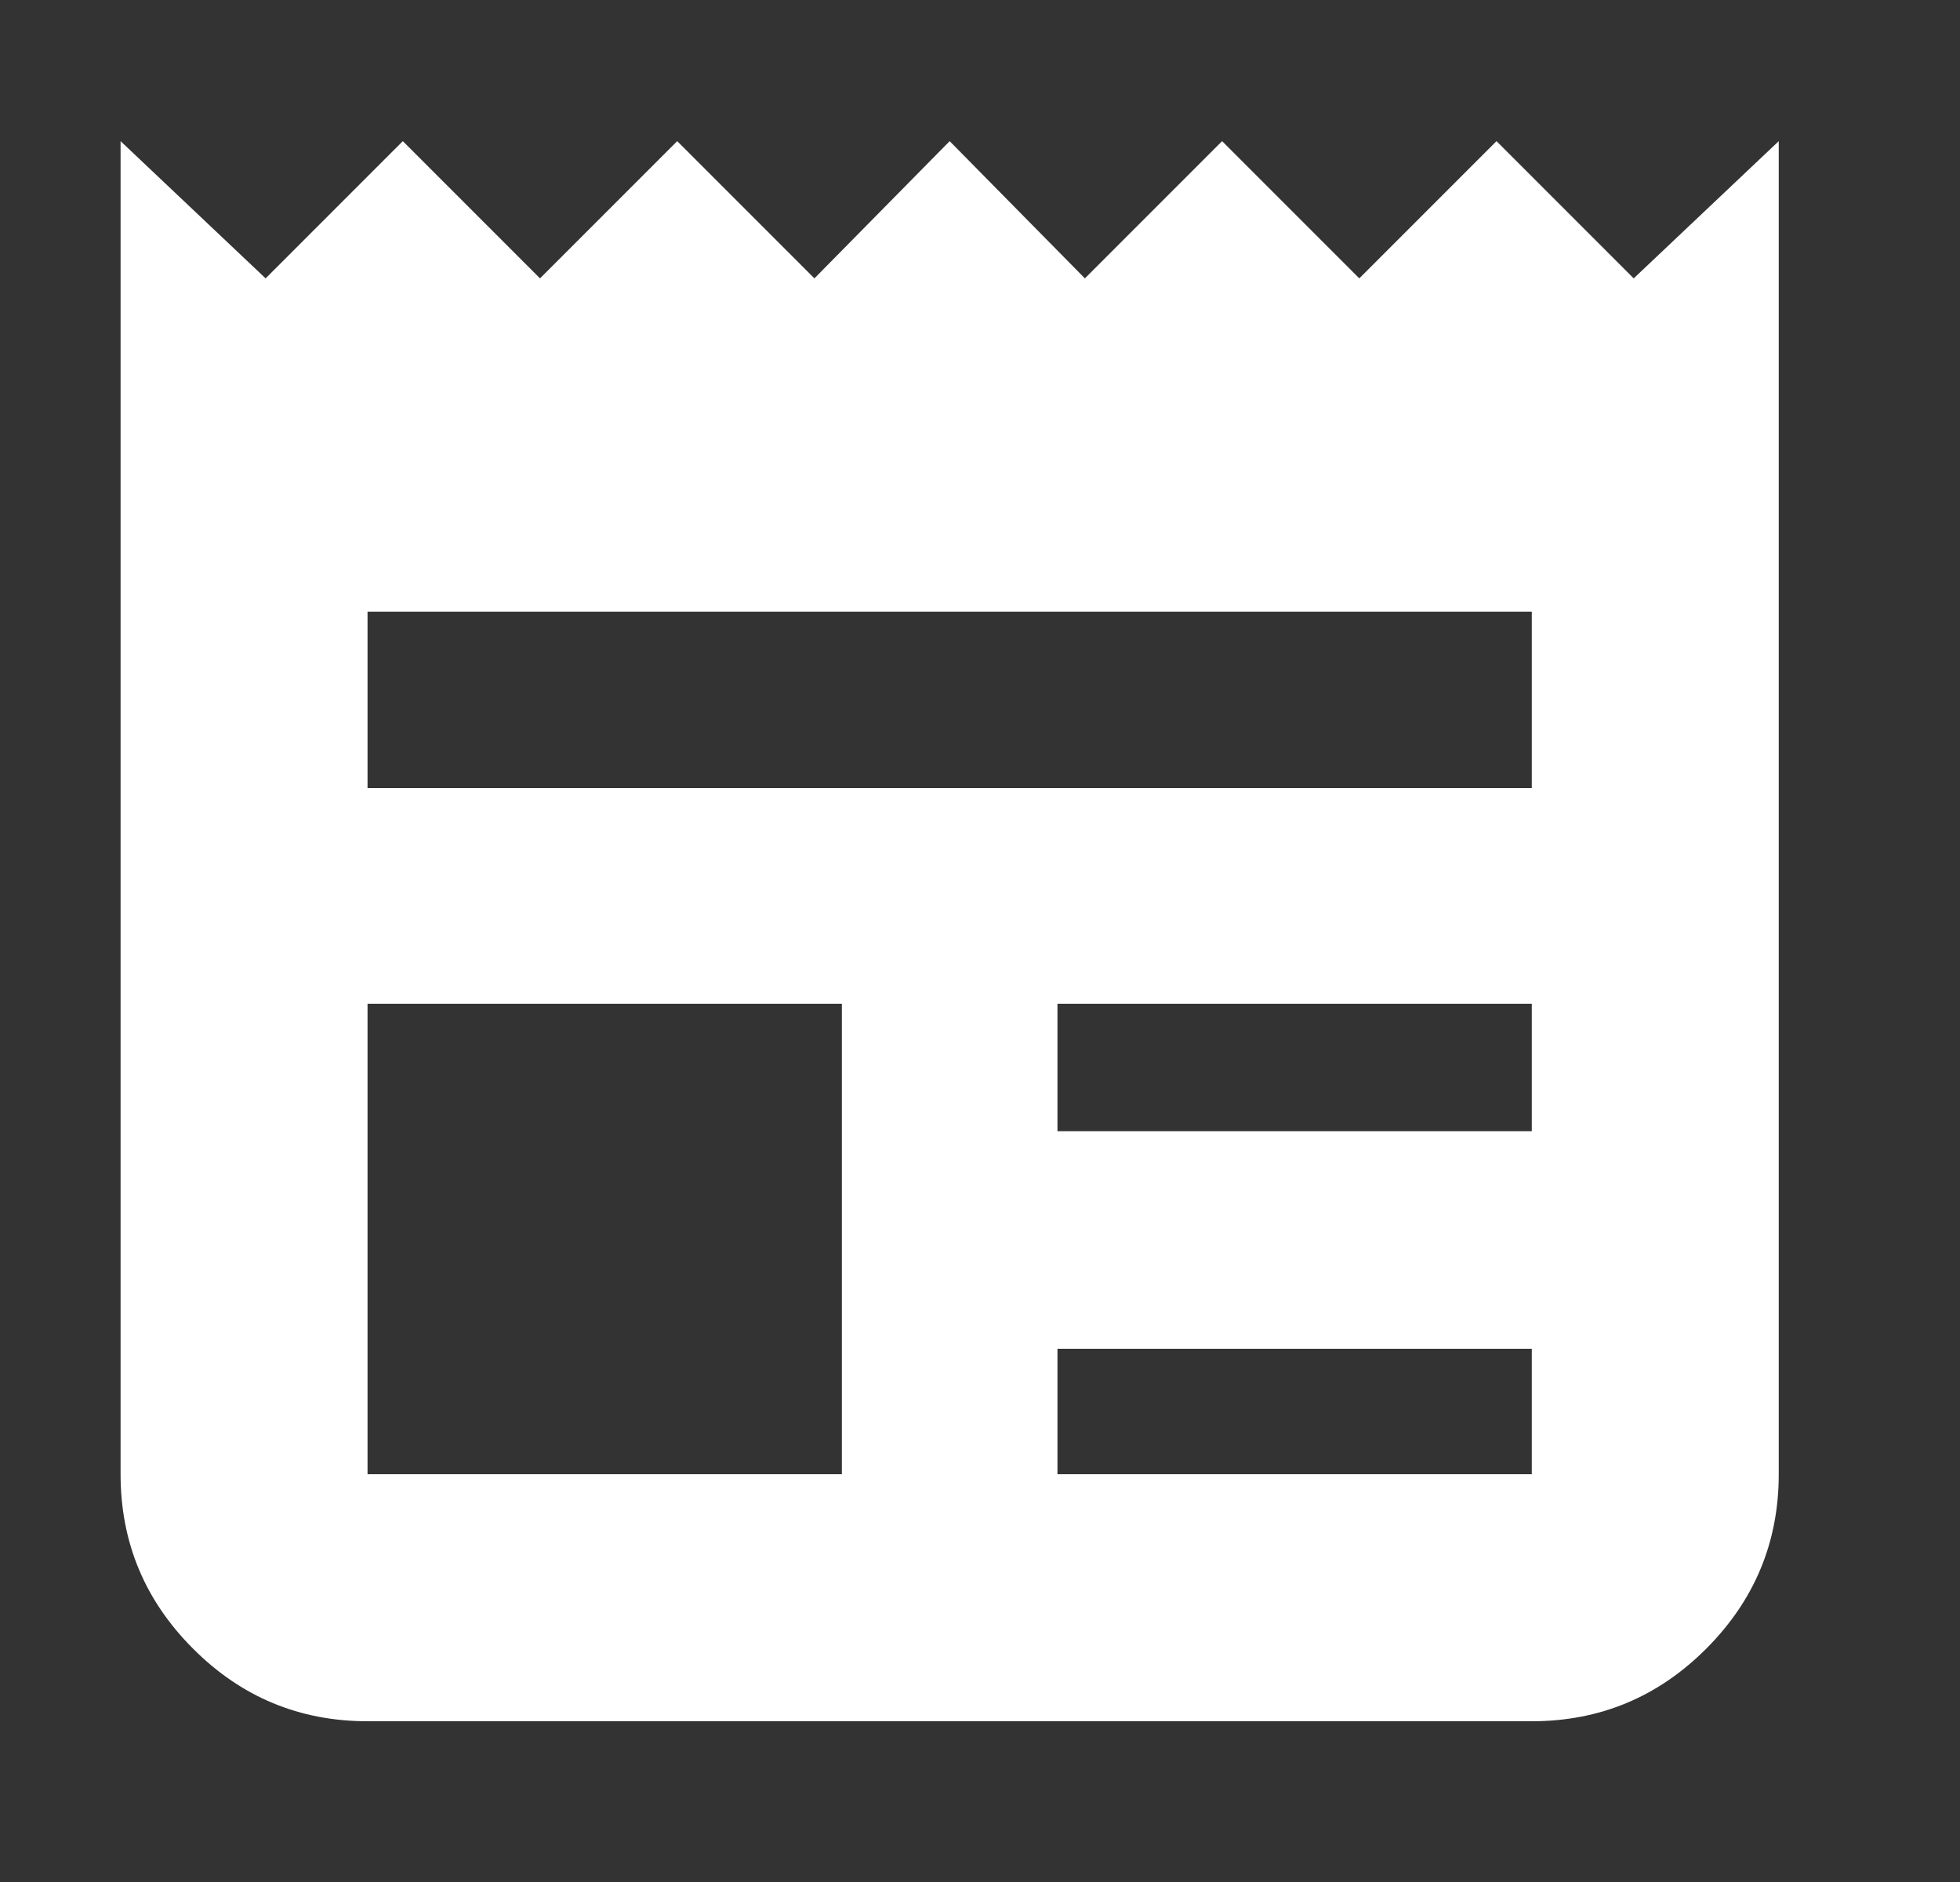 <svg width="25" height="24" viewBox="0 0 25 24" fill="none" xmlns="http://www.w3.org/2000/svg">
<rect x="0" y="0" width="25" height="24" fill="#333333" stroke="none"/>
<path d="M4.688 21.95C3.821 21.95 3.079 21.642 2.463 21.025C1.846 20.408 1.538 19.667 1.538 18.8V1.8L3.388 3.55L5.138 1.8L6.888 3.55L8.638 1.8L10.388 3.55L12.113 1.8L13.838 3.55L15.588 1.8L17.338 3.55L19.088 1.8L20.838 3.55L22.688 1.8V18.8C22.688 19.667 22.379 20.408 21.763 21.025C21.146 21.642 20.404 21.95 19.538 21.95H4.688ZM4.688 18.8H10.738V12.8H4.688V18.8ZM13.488 18.8H19.538V17.2H13.488V18.8ZM13.488 14.425H19.538V12.8H13.488V14.425ZM4.688 10.05H19.538V7.8H4.688V10.05Z" fill="white"/>
</svg>
